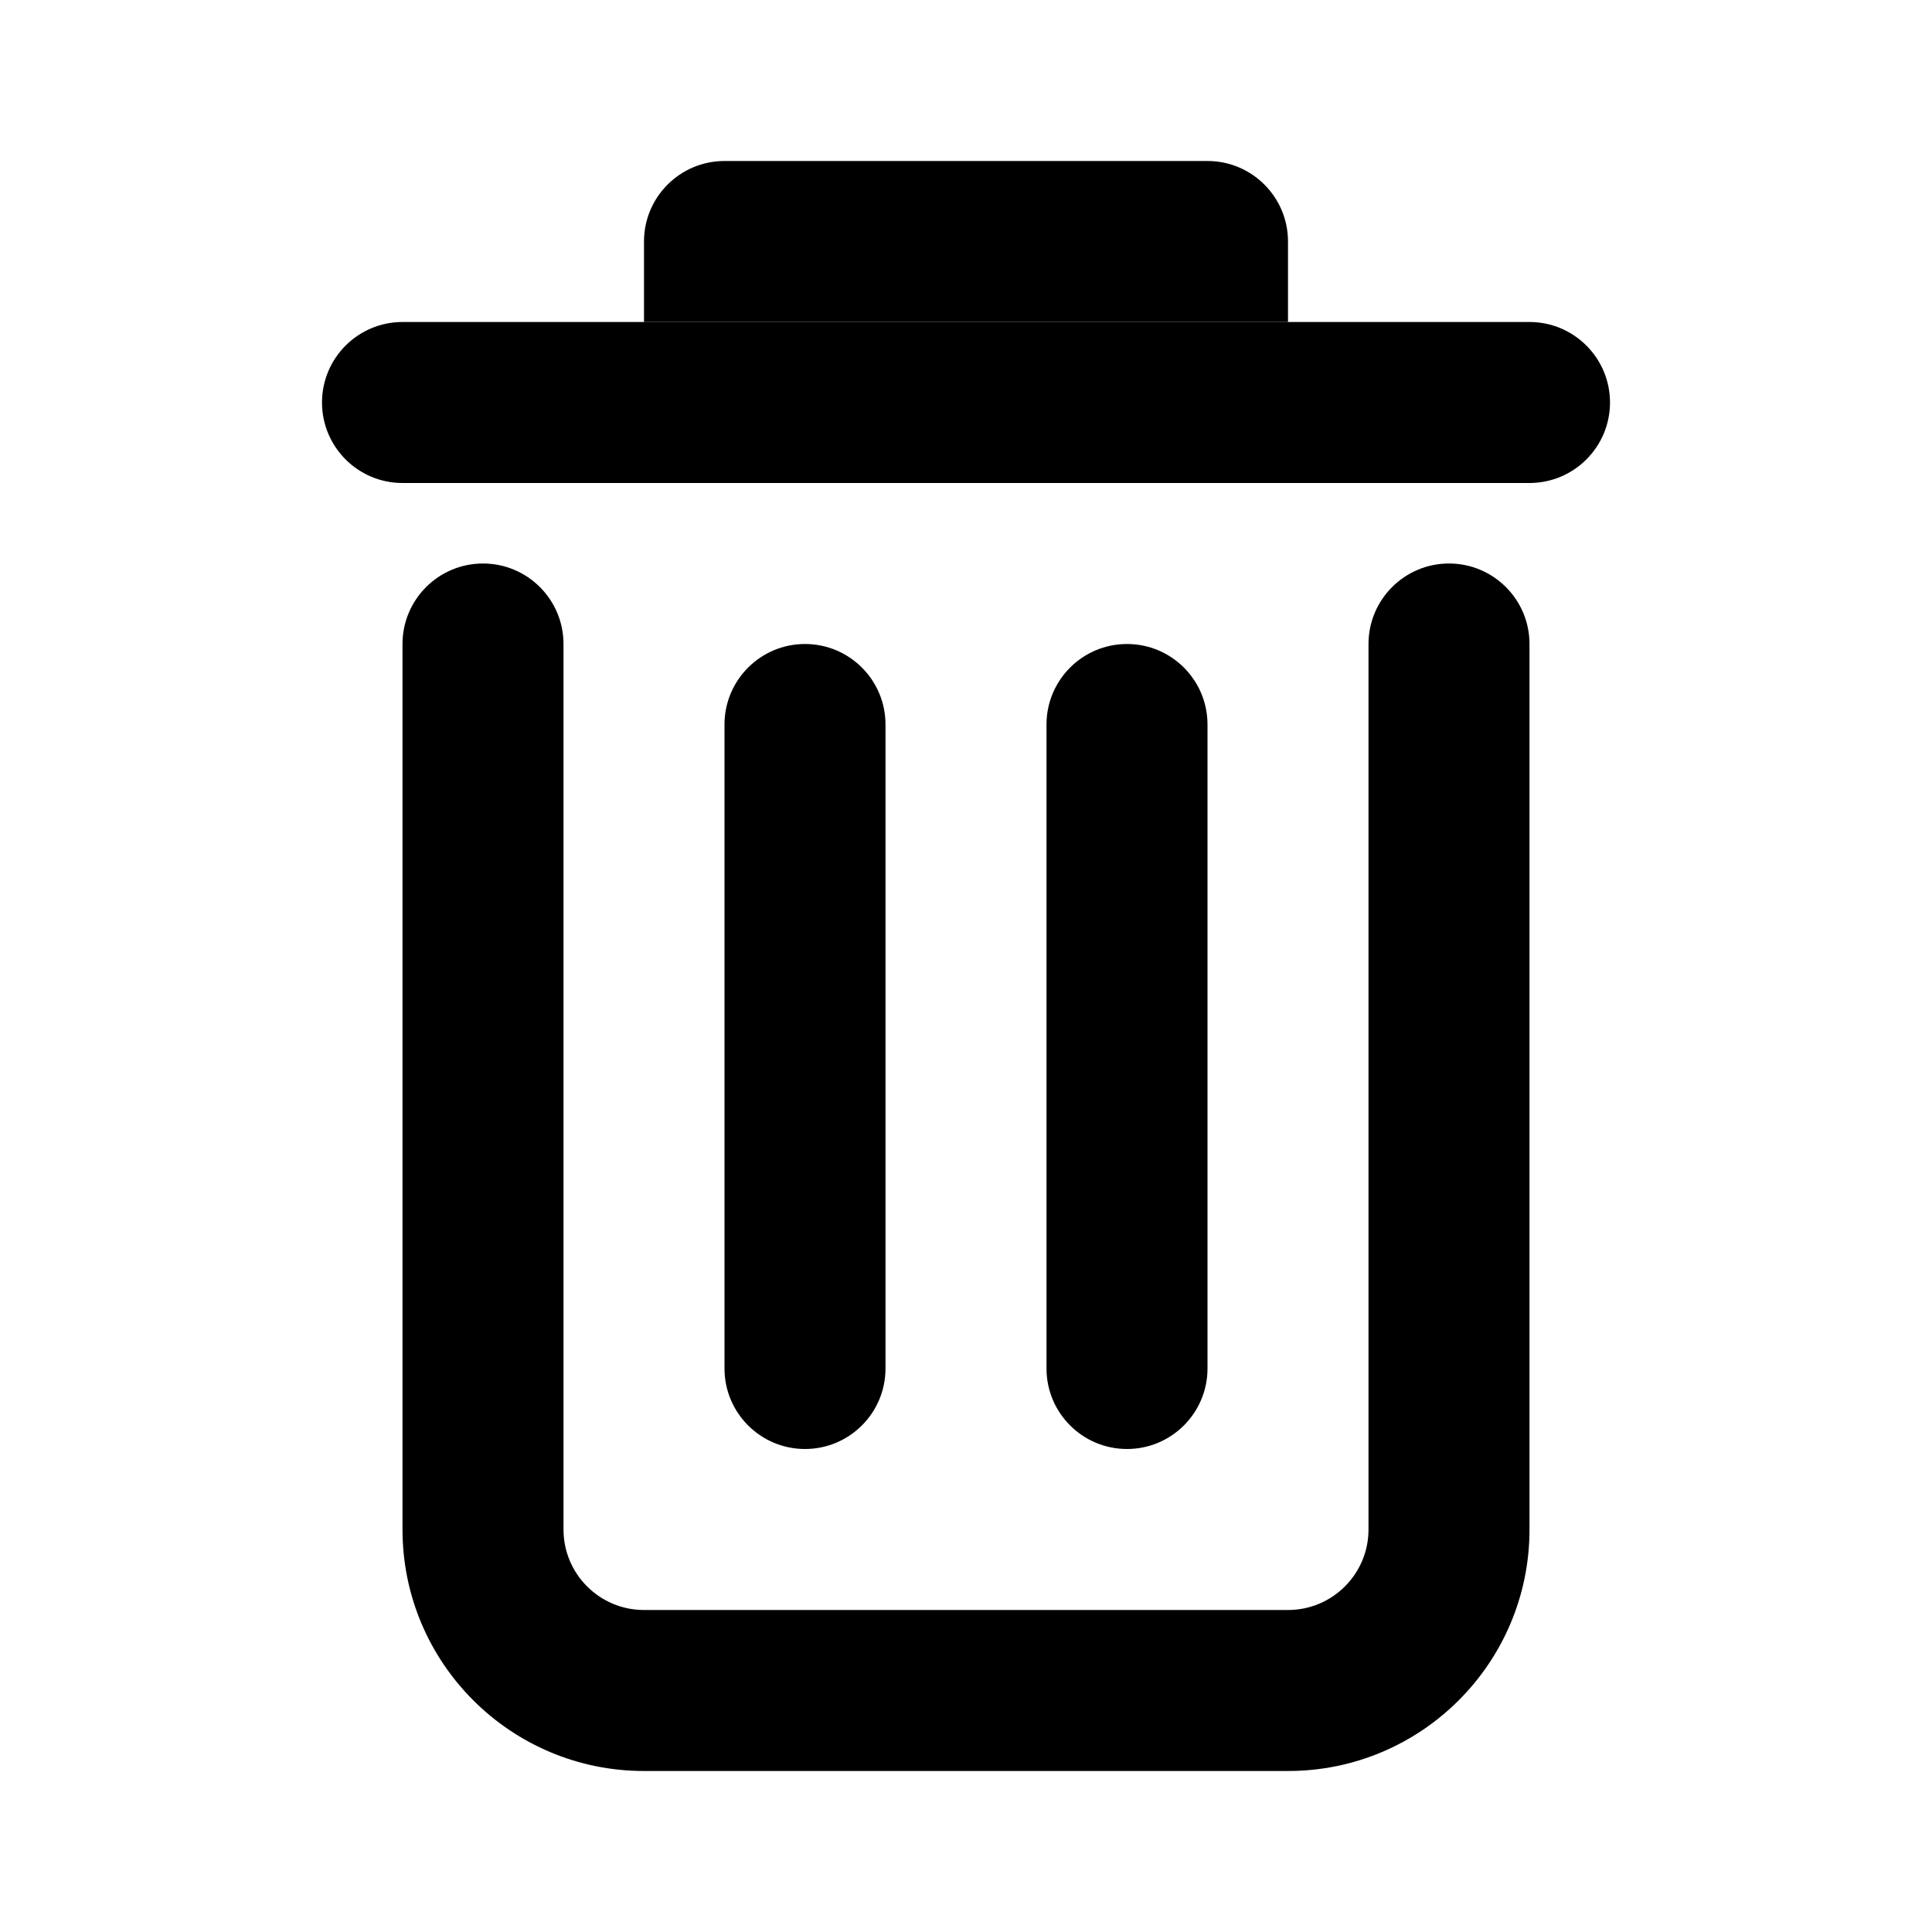 <svg width="24" height="24" viewBox="0 0 24 24" fill="none" xmlns="http://www.w3.org/2000/svg">
<path fill-rule="evenodd" clip-rule="evenodd" d="M6 7C6.552 7 7 7.448 7 8V19C7 19.552 7.448 20 8 20H16C16.552 20 17 19.552 17 19V8C17 7.448 17.448 7 18 7C18.552 7 19 7.448 19 8V19C19 20.657 17.657 22 16 22H8C6.343 22 5 20.657 5 19V8C5 7.448 5.448 7 6 7Z" fill="black"/>
<path fill-rule="evenodd" clip-rule="evenodd" d="M10 8C10.552 8 11 8.448 11 9V17C11 17.552 10.552 18 10 18C9.448 18 9 17.552 9 17V9C9 8.448 9.448 8 10 8Z" fill="black"/>
<path fill-rule="evenodd" clip-rule="evenodd" d="M14 8C14.552 8 15 8.448 15 9V17C15 17.552 14.552 18 14 18C13.448 18 13 17.552 13 17V9C13 8.448 13.448 8 14 8Z" fill="black"/>
<path d="M4 5C4 4.448 4.448 4 5 4H19C19.552 4 20 4.448 20 5C20 5.552 19.552 6 19 6H5C4.448 6 4 5.552 4 5Z" fill="black"/>
<path d="M8 3C8 2.448 8.448 2 9 2H15C15.552 2 16 2.448 16 3V4H8V3Z" fill="black"/>
</svg>
